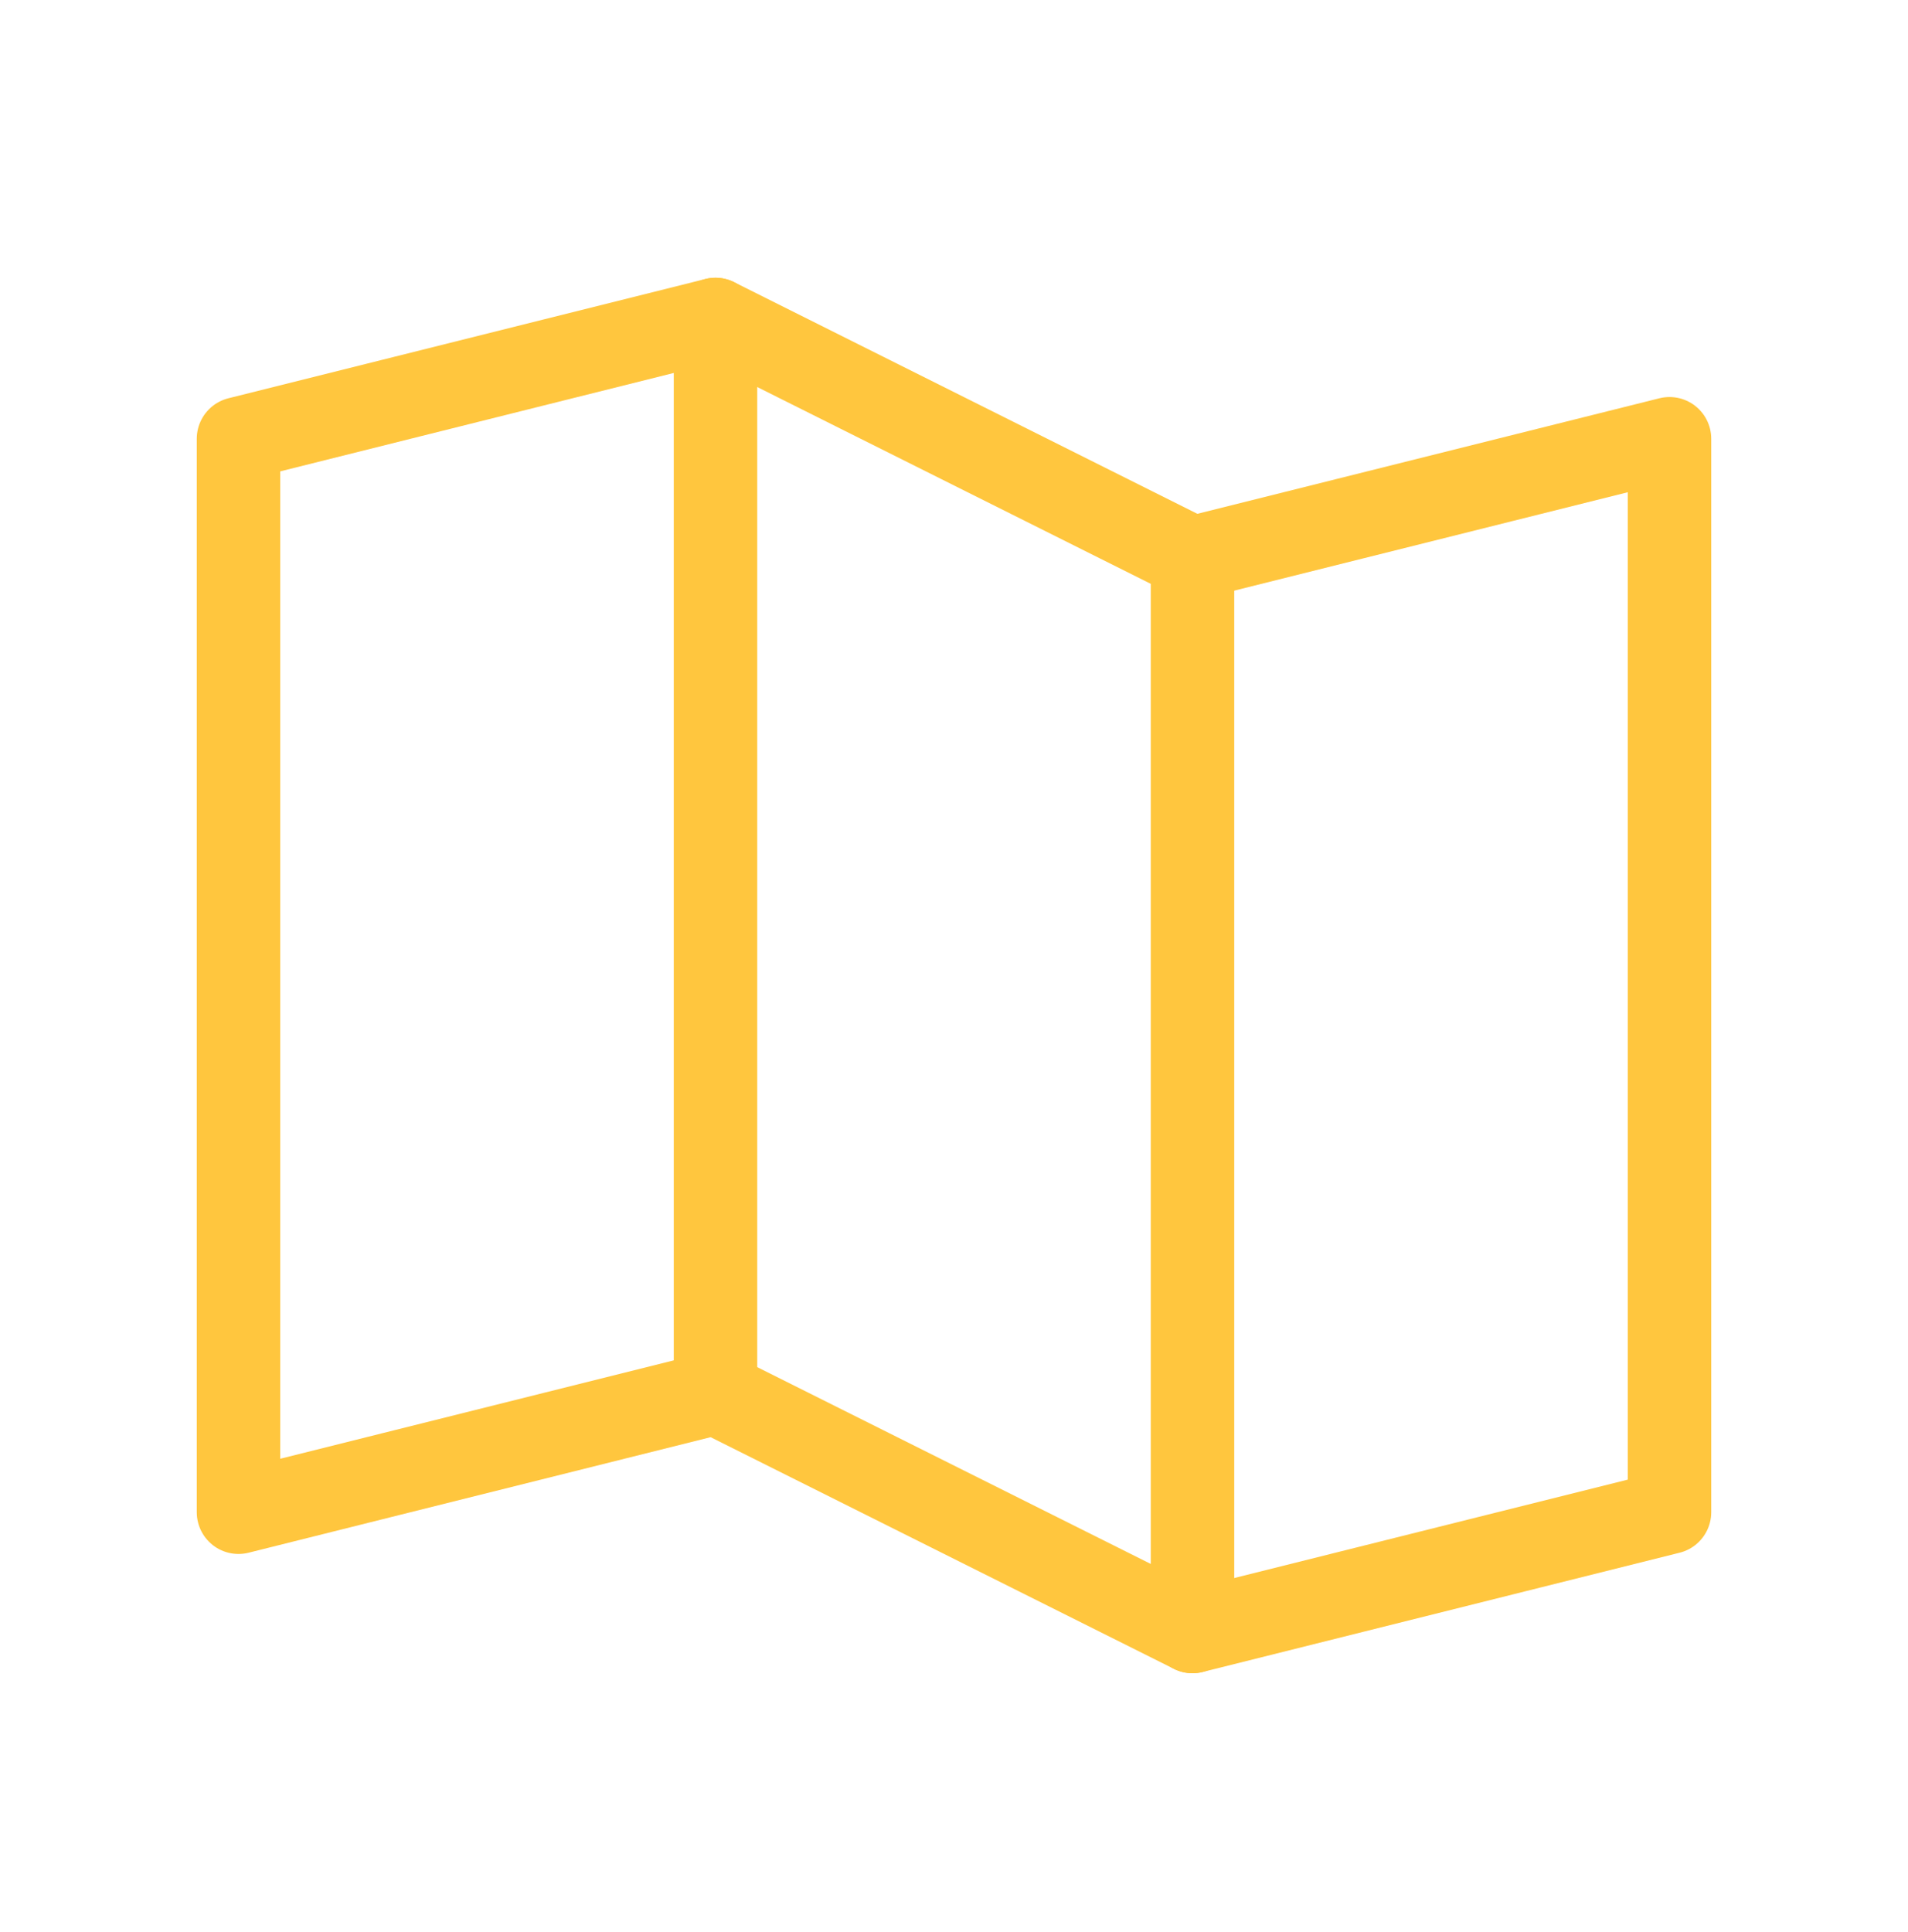 <?xml version="1.0" encoding="UTF-8"?> <svg xmlns="http://www.w3.org/2000/svg" width="80" height="81" viewBox="0 0 80 81" fill="none"><g clip-path="url(#clip0_6202_3414)"><path d="M30 58.394V13.394" stroke="#FFC63E" stroke-width="3.5" stroke-linecap="round" stroke-linejoin="round"></path><path d="M50 23.394V68.394" stroke="#FFC63E" stroke-width="3.5" stroke-linecap="round" stroke-linejoin="round"></path><path d="M30 58.394L10 63.394V18.394L30 13.394L50 23.394L70 18.394V63.394L50 68.394L30 58.394Z" stroke="#FFC63E" stroke-width="3.5" stroke-linecap="round" stroke-linejoin="round"></path></g><defs><clipPath id="clip0_6202_3414"><rect width="80" height="80" fill="white" transform="translate(0 0.894)"></rect></clipPath></defs></svg> 